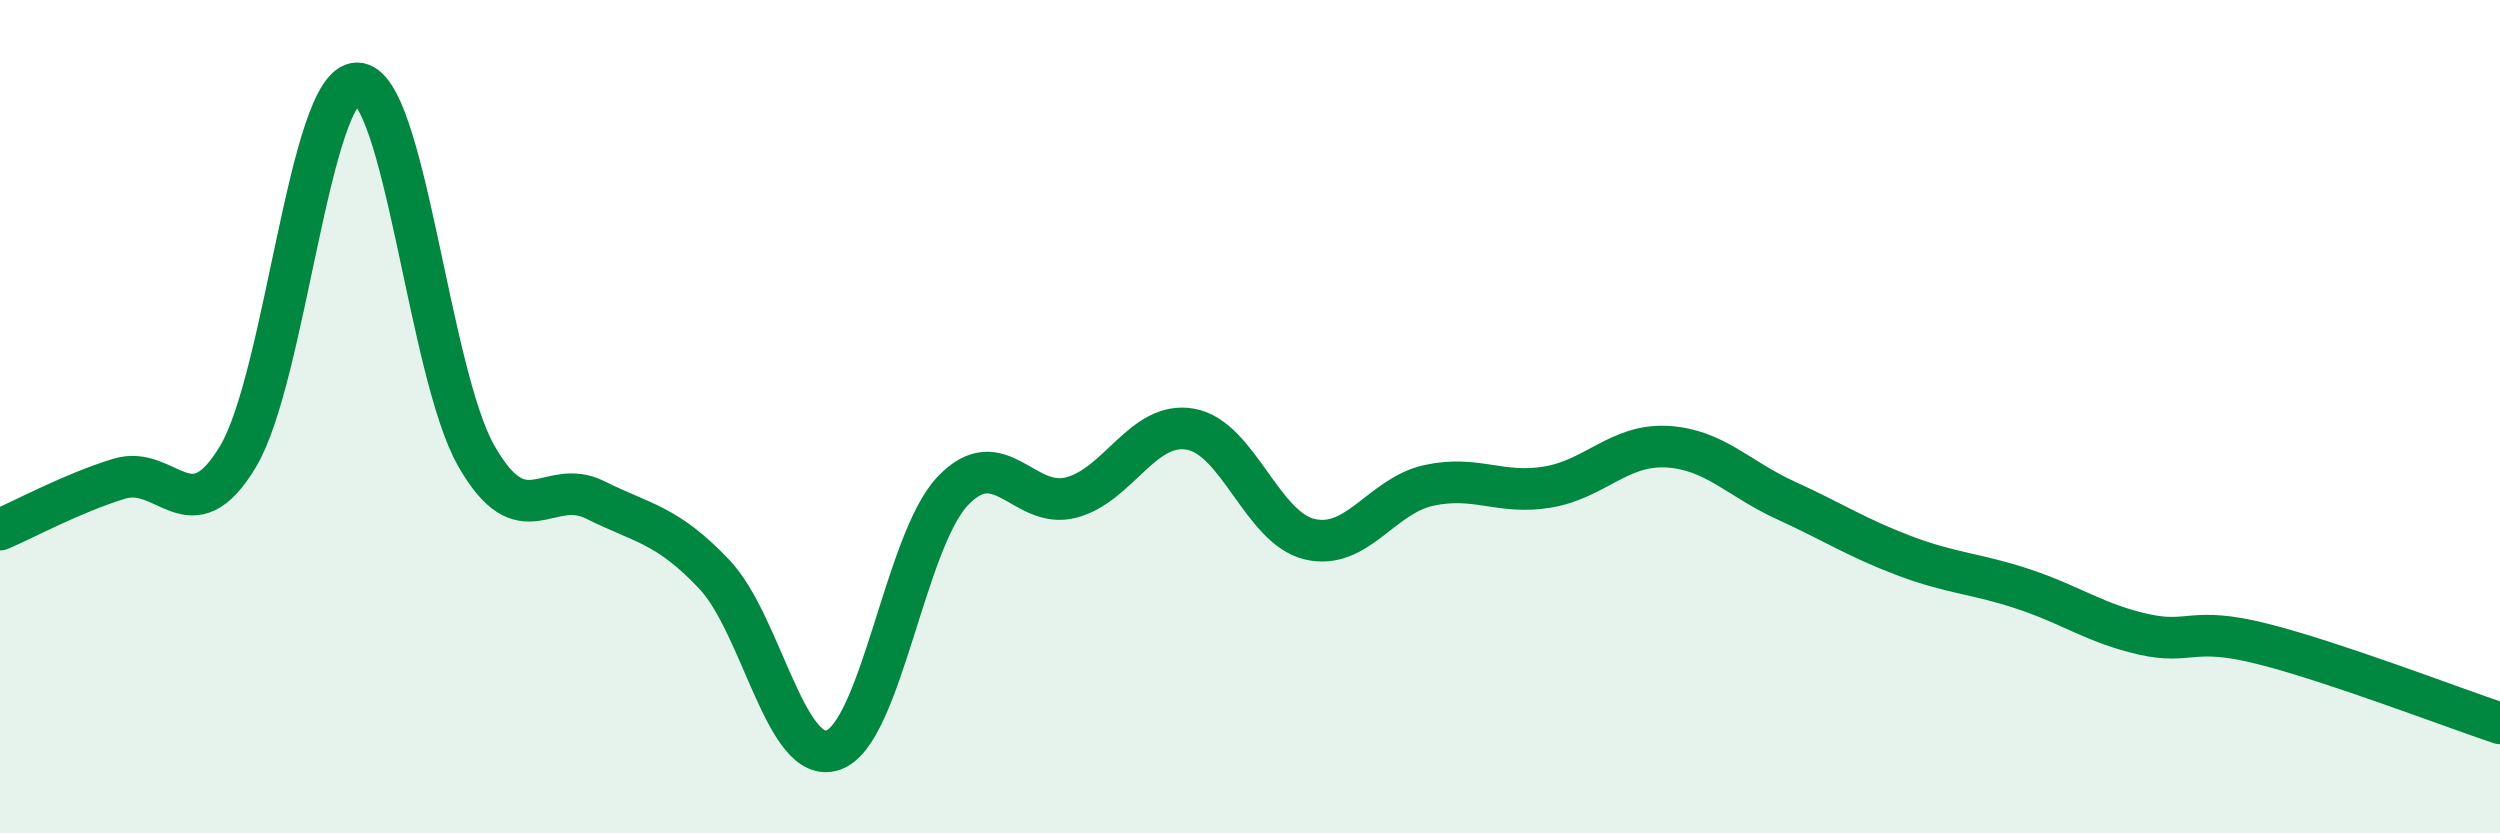 
    <svg width="60" height="20" viewBox="0 0 60 20" xmlns="http://www.w3.org/2000/svg">
      <path
        d="M 0,12.71 C 0.57,12.47 1.72,11.84 2.86,11.49 C 4,11.14 4.57,12.86 5.71,10.96 C 6.85,9.06 7.43,2 8.57,2 C 9.71,2 10.29,8.94 11.43,10.94 C 12.57,12.94 13.15,11.43 14.29,12 C 15.43,12.57 16,12.58 17.14,13.78 C 18.28,14.98 18.86,18.4 20,18 C 21.14,17.6 21.72,13 22.86,11.79 C 24,10.58 24.57,12.24 25.71,11.94 C 26.85,11.64 27.43,10.1 28.57,10.3 C 29.71,10.5 30.29,12.67 31.43,12.94 C 32.57,13.21 33.15,11.9 34.29,11.65 C 35.43,11.4 36,11.88 37.14,11.69 C 38.28,11.5 38.86,10.66 40,10.72 C 41.14,10.78 41.72,11.49 42.86,12.01 C 44,12.53 44.57,12.91 45.71,13.34 C 46.85,13.77 47.43,13.76 48.57,14.14 C 49.71,14.52 50.29,14.96 51.43,15.22 C 52.57,15.48 52.58,15.02 54.29,15.45 C 56,15.88 58.86,16.98 60,17.36L60 20L0 20Z"
        fill="#008740"
        opacity="0.1"
        stroke-linecap="round"
        stroke-linejoin="round"
      />
      <path
        d="M 0,12.71 C 0.57,12.47 1.72,11.84 2.86,11.49 C 4,11.14 4.57,12.86 5.71,10.96 C 6.85,9.06 7.43,2 8.57,2 C 9.71,2 10.29,8.94 11.43,10.94 C 12.57,12.94 13.15,11.43 14.29,12 C 15.43,12.57 16,12.58 17.14,13.78 C 18.28,14.98 18.86,18.4 20,18 C 21.14,17.6 21.72,13 22.86,11.79 C 24,10.58 24.57,12.24 25.71,11.94 C 26.85,11.64 27.43,10.1 28.57,10.3 C 29.71,10.5 30.29,12.67 31.43,12.94 C 32.57,13.21 33.15,11.9 34.29,11.65 C 35.43,11.4 36,11.88 37.14,11.69 C 38.28,11.5 38.86,10.66 40,10.72 C 41.14,10.78 41.72,11.49 42.86,12.01 C 44,12.53 44.57,12.91 45.71,13.34 C 46.85,13.77 47.43,13.76 48.57,14.14 C 49.71,14.52 50.29,14.96 51.43,15.22 C 52.57,15.48 52.58,15.02 54.29,15.45 C 56,15.88 58.86,16.98 60,17.36"
        stroke="#008740"
        stroke-width="1"
        fill="none"
        stroke-linecap="round"
        stroke-linejoin="round"
      />
    </svg>
  